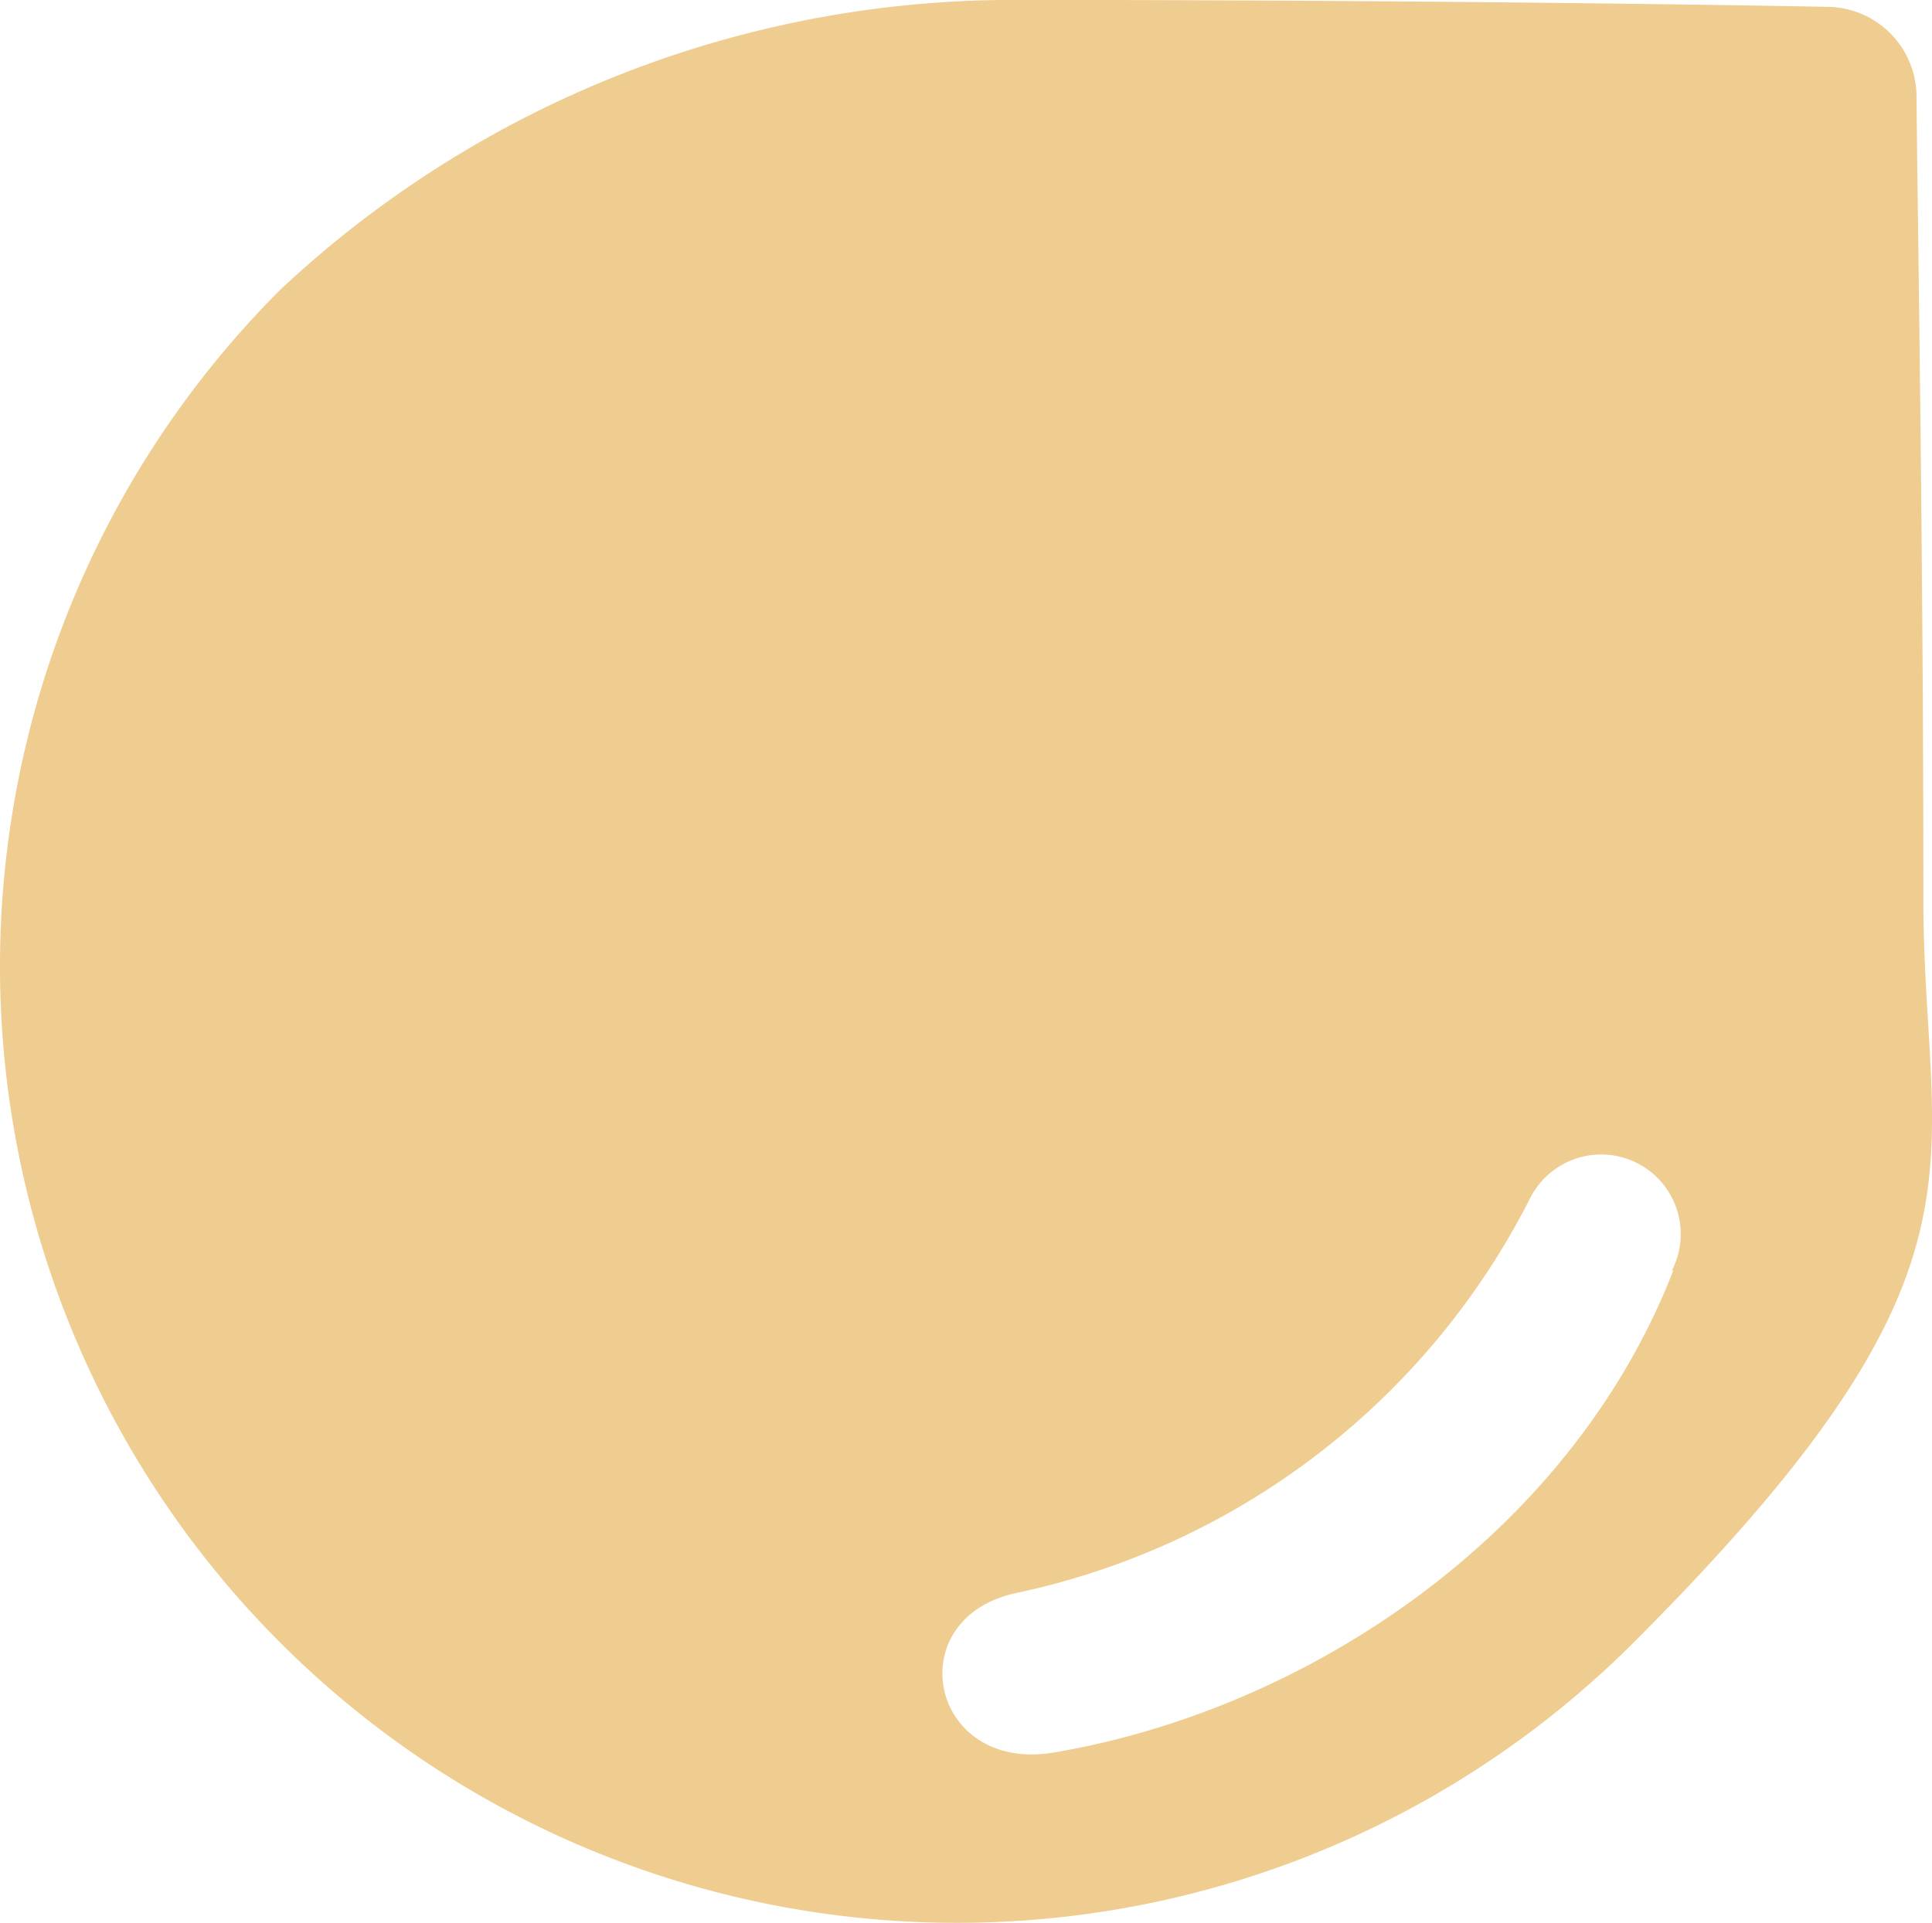 <?xml version="1.0" encoding="UTF-8"?>
<svg xmlns="http://www.w3.org/2000/svg" width="35.908" height="35.747" viewBox="0 0 35.908 35.747">
  <path id="Path_4189" data-name="Path 4189" d="M135.12,855.587a1.673,1.673,0,0,0-1.66-1.66c-2.681-.051-8.4-.128-15.039-.128a19.9,19.9,0,0,0-13.712,5.388,17.784,17.784,0,0,0,25.151,25.151c6.945-6.945,5.413-8.732,5.388-13.712C135.247,863.963,135.145,858.269,135.12,855.587ZM130.6,877.419c-1.915,4.928-6.818,8.171-11.516,8.962-2.3.383-2.885-2.477-.715-2.962a13.946,13.946,0,0,0,9.575-7.354,1.479,1.479,0,1,1,2.63,1.354Z" transform="translate(-99.5 -853.8)" fill="#efcc90"></path>
</svg>
